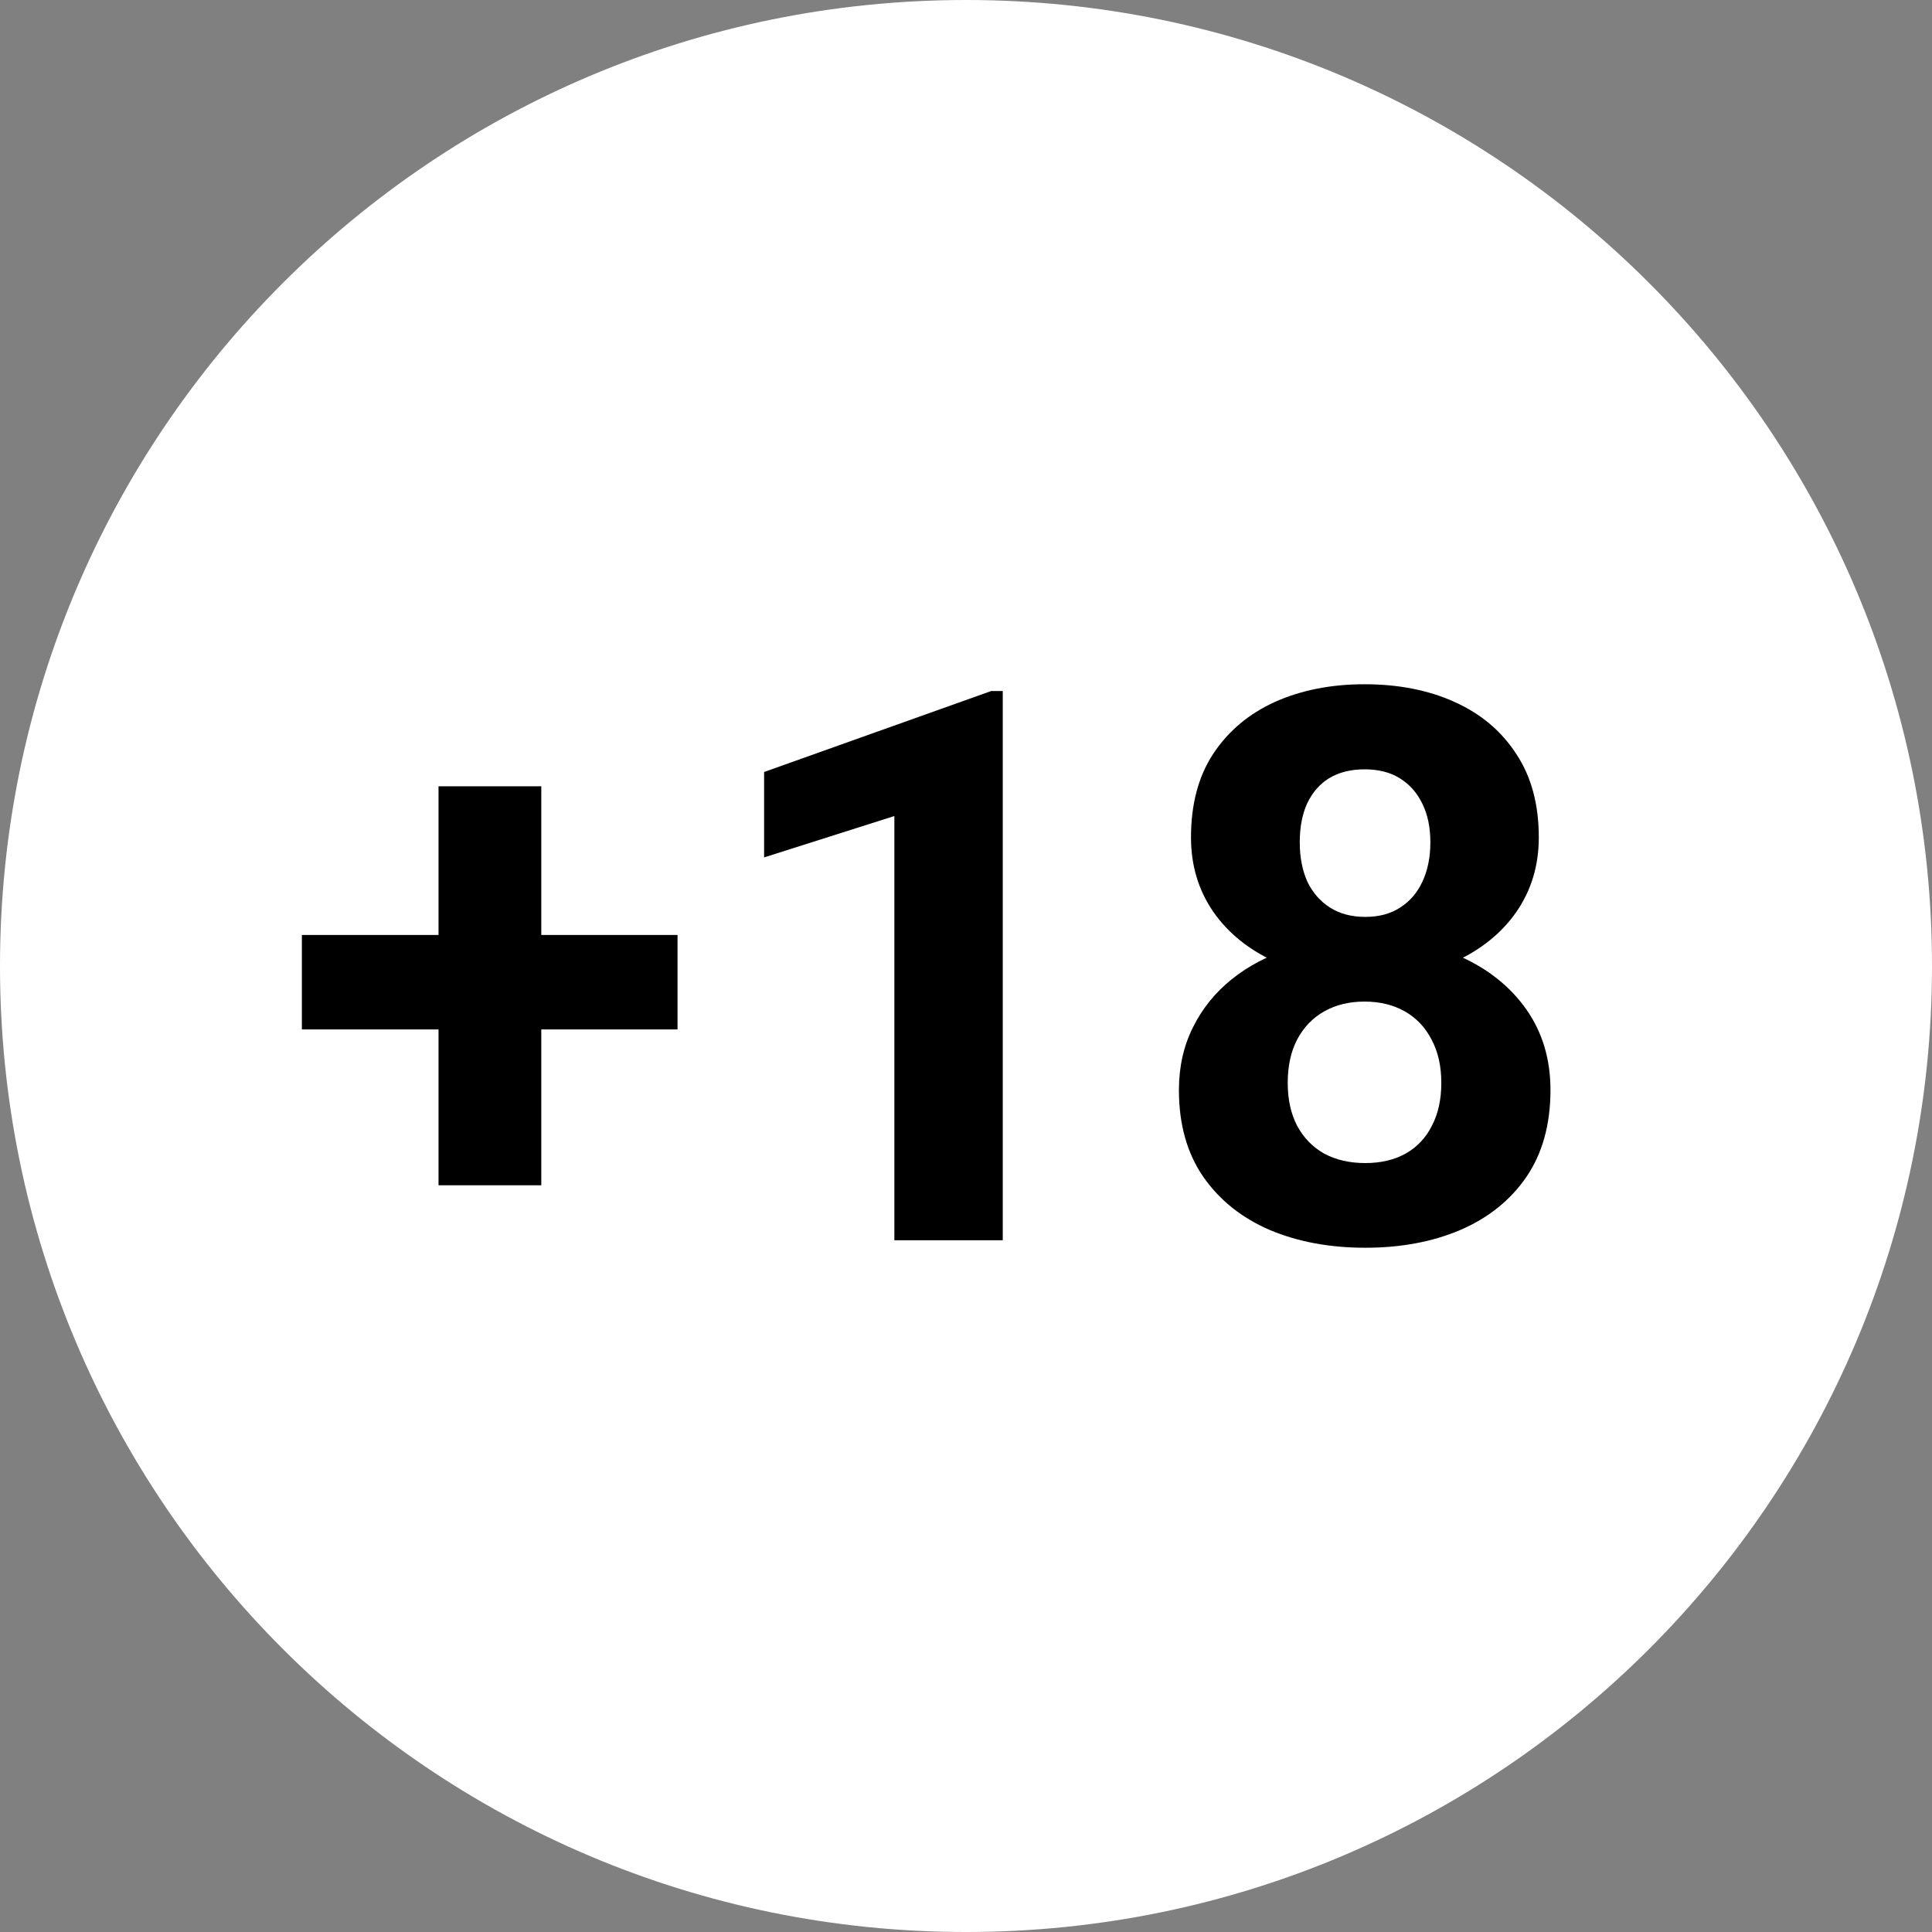 <svg width="48" height="48" viewBox="0 0 48 48" fill="none" xmlns="http://www.w3.org/2000/svg">
<rect x="0" y="0" width="48" height="48" fill="#808080" stroke="none"/>
<path d="M0 24C0 10.745 10.745 0 24 0C37.255 0 48 10.745 48 24C48 37.255 37.255 48 24 48C10.745 48 0 37.255 0 24Z" fill="white"/>
<path d="M38.521 27.081C38.521 27.936 38.321 28.656 37.922 29.242C37.523 29.822 36.974 30.261 36.276 30.561C35.584 30.854 34.799 31 33.919 31C33.04 31 32.252 30.854 31.553 30.561C30.855 30.261 30.303 29.822 29.898 29.242C29.493 28.656 29.29 27.936 29.29 27.081C29.29 26.508 29.406 25.99 29.636 25.529C29.867 25.061 30.188 24.662 30.599 24.332C31.017 23.995 31.507 23.74 32.068 23.565C32.629 23.384 33.24 23.294 33.901 23.294C34.786 23.294 35.578 23.45 36.276 23.762C36.974 24.073 37.523 24.513 37.922 25.08C38.321 25.648 38.521 26.315 38.521 27.081ZM35.809 26.904C35.809 26.486 35.728 26.128 35.566 25.828C35.41 25.523 35.188 25.289 34.901 25.127C34.615 24.965 34.281 24.884 33.901 24.884C33.52 24.884 33.187 24.965 32.9 25.127C32.613 25.289 32.389 25.523 32.227 25.828C32.071 26.128 31.993 26.486 31.993 26.904C31.993 27.315 32.071 27.671 32.227 27.97C32.389 28.269 32.613 28.5 32.9 28.662C33.193 28.818 33.533 28.896 33.919 28.896C34.306 28.896 34.64 28.818 34.92 28.662C35.207 28.5 35.425 28.269 35.575 27.97C35.731 27.671 35.809 27.315 35.809 26.904ZM38.231 20.806C38.231 21.498 38.047 22.112 37.679 22.649C37.311 23.179 36.8 23.593 36.145 23.892C35.497 24.192 34.755 24.341 33.919 24.341C33.078 24.341 32.33 24.192 31.675 23.892C31.02 23.593 30.509 23.179 30.141 22.649C29.773 22.112 29.59 21.498 29.59 20.806C29.59 19.983 29.773 19.291 30.141 18.73C30.515 18.163 31.027 17.733 31.675 17.439C32.33 17.146 33.072 17 33.901 17C34.742 17 35.487 17.146 36.136 17.439C36.791 17.733 37.302 18.163 37.67 18.73C38.044 19.291 38.231 19.983 38.231 20.806ZM35.537 20.928C35.537 20.56 35.472 20.242 35.341 19.974C35.21 19.7 35.023 19.488 34.78 19.338C34.543 19.188 34.25 19.114 33.901 19.114C33.564 19.114 33.274 19.185 33.031 19.329C32.794 19.472 32.61 19.681 32.479 19.955C32.355 20.223 32.292 20.547 32.292 20.928C32.292 21.296 32.355 21.62 32.479 21.901C32.61 22.175 32.797 22.39 33.04 22.546C33.284 22.702 33.577 22.78 33.919 22.78C34.262 22.78 34.552 22.702 34.789 22.546C35.032 22.39 35.216 22.175 35.341 21.901C35.472 21.62 35.537 21.296 35.537 20.928Z" fill="black"/>
<path d="M24.913 17.169V30.814H22.22V20.274L18.984 21.302V19.18L24.624 17.169H24.913Z" fill="black"/>
<path d="M16.833 23.229V25.576H7.5V23.229H16.833ZM13.448 19.535V29.448H10.895V19.535H13.448Z" fill="black"/>
</svg>
